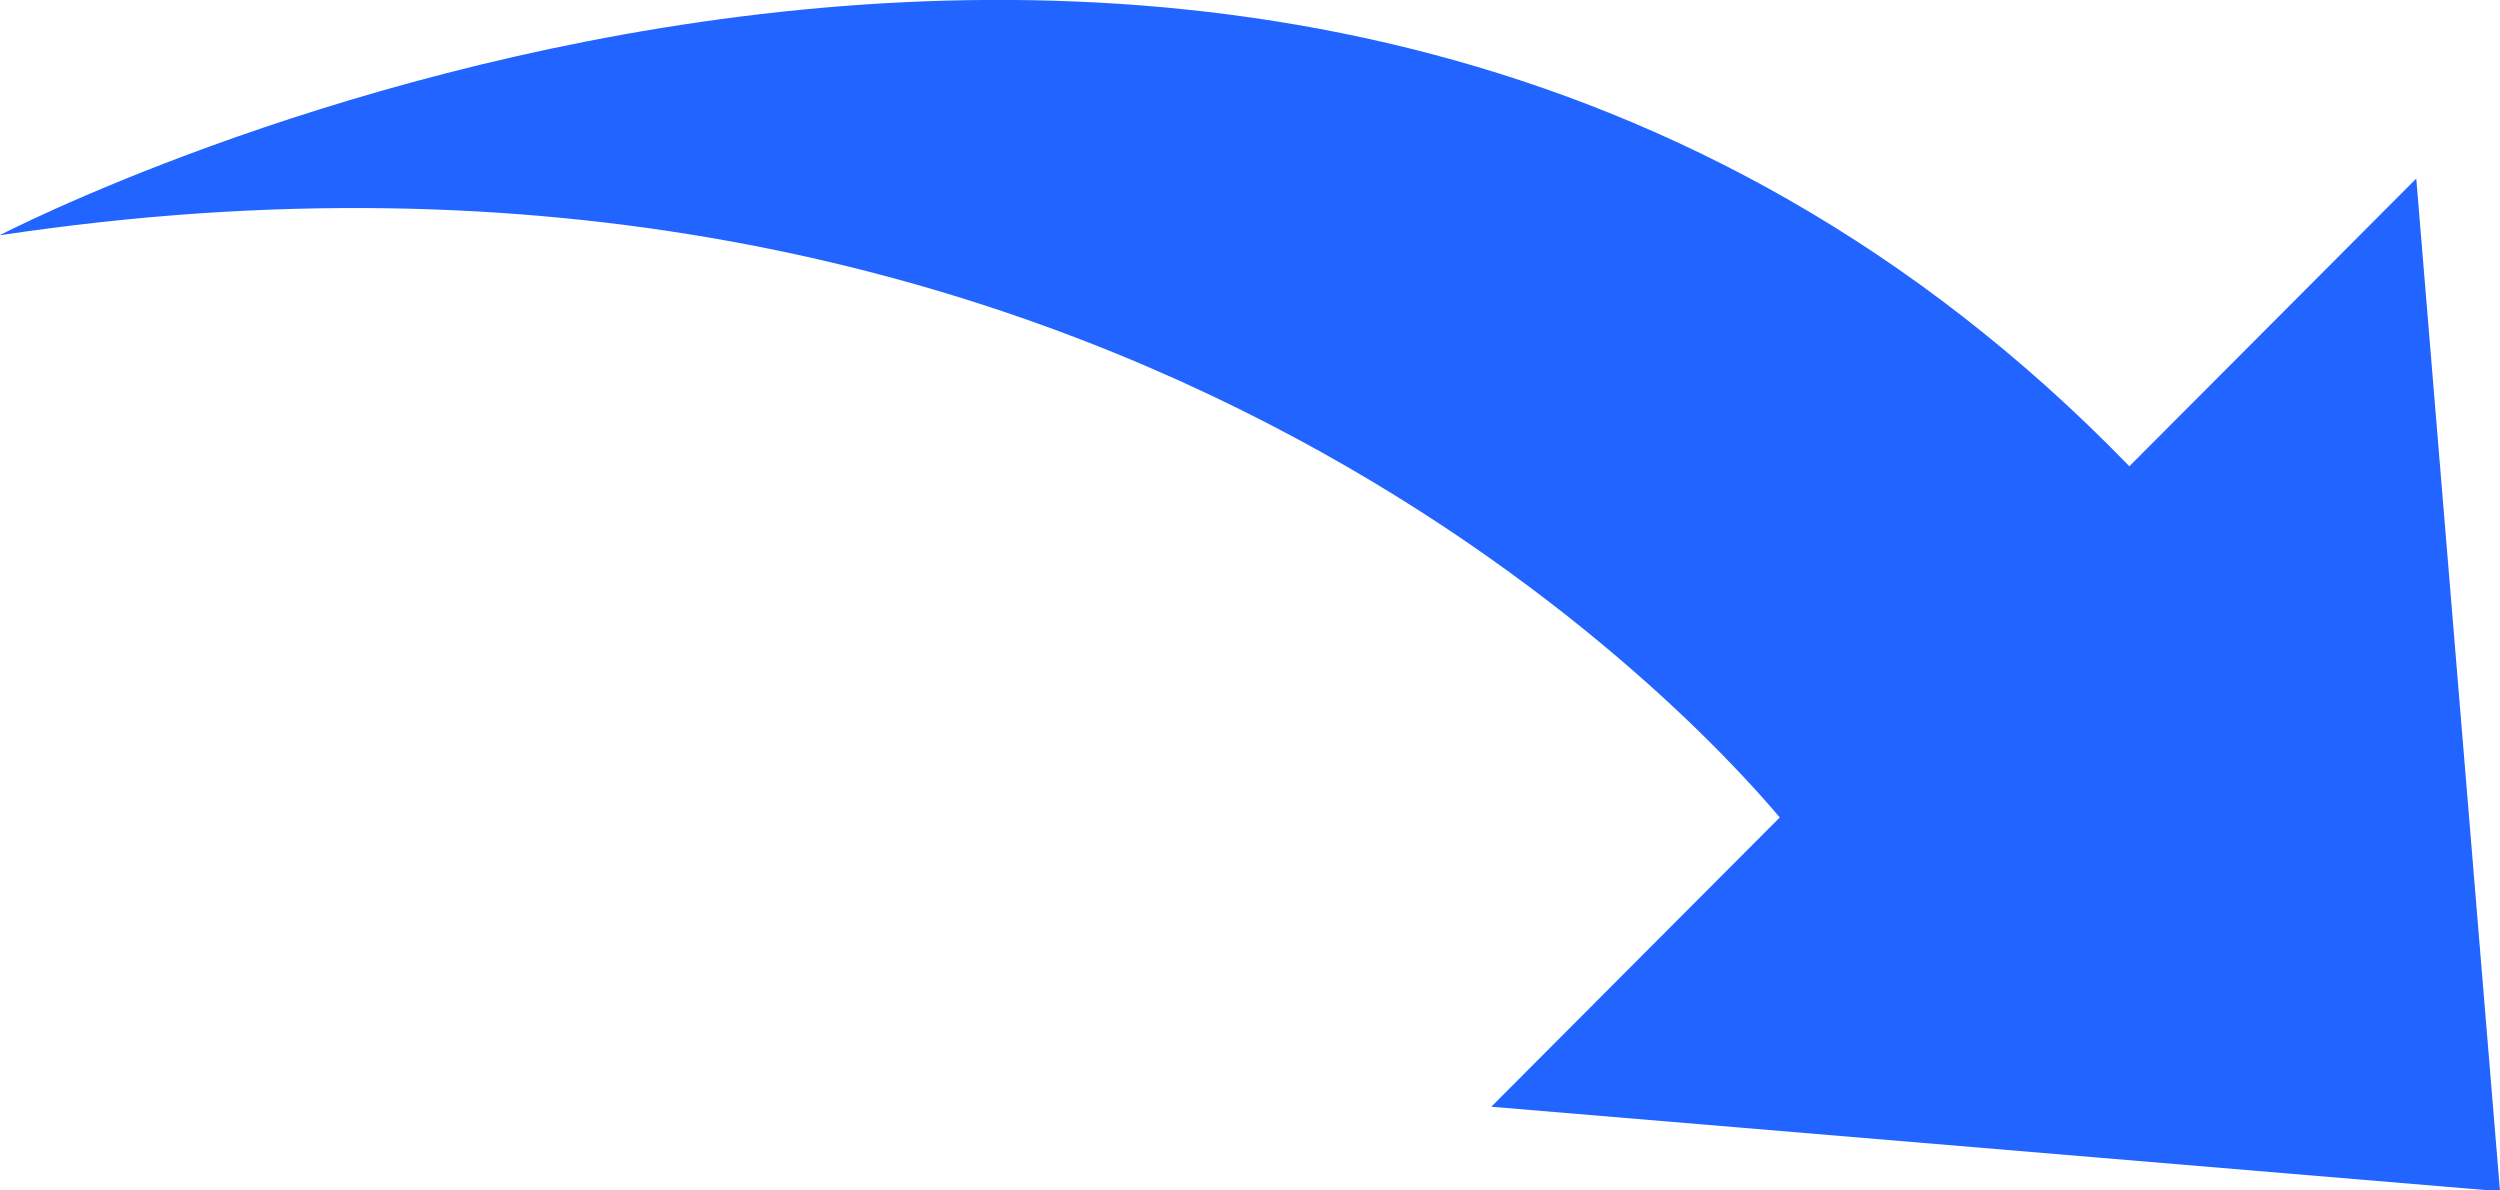 <svg xmlns="http://www.w3.org/2000/svg" width="63" height="30" viewBox="0 0 63 30">
  <defs>
    <style>
      .cls-1 {
        fill: #2164ff;
        fill-rule: evenodd;
      }
    </style>
  </defs>
  <path id="icon-arrow-down.svg" class="cls-1" d="M1054,2991.02l-25.42-2.13,7.27-7.29c-2.35-2.79-17.18-18.84-44.861-14.67,0,0,31.9-16.64,53.671,5.82l7.23-7.25Z" transform="translate(-991 -2961)"/>
</svg>
